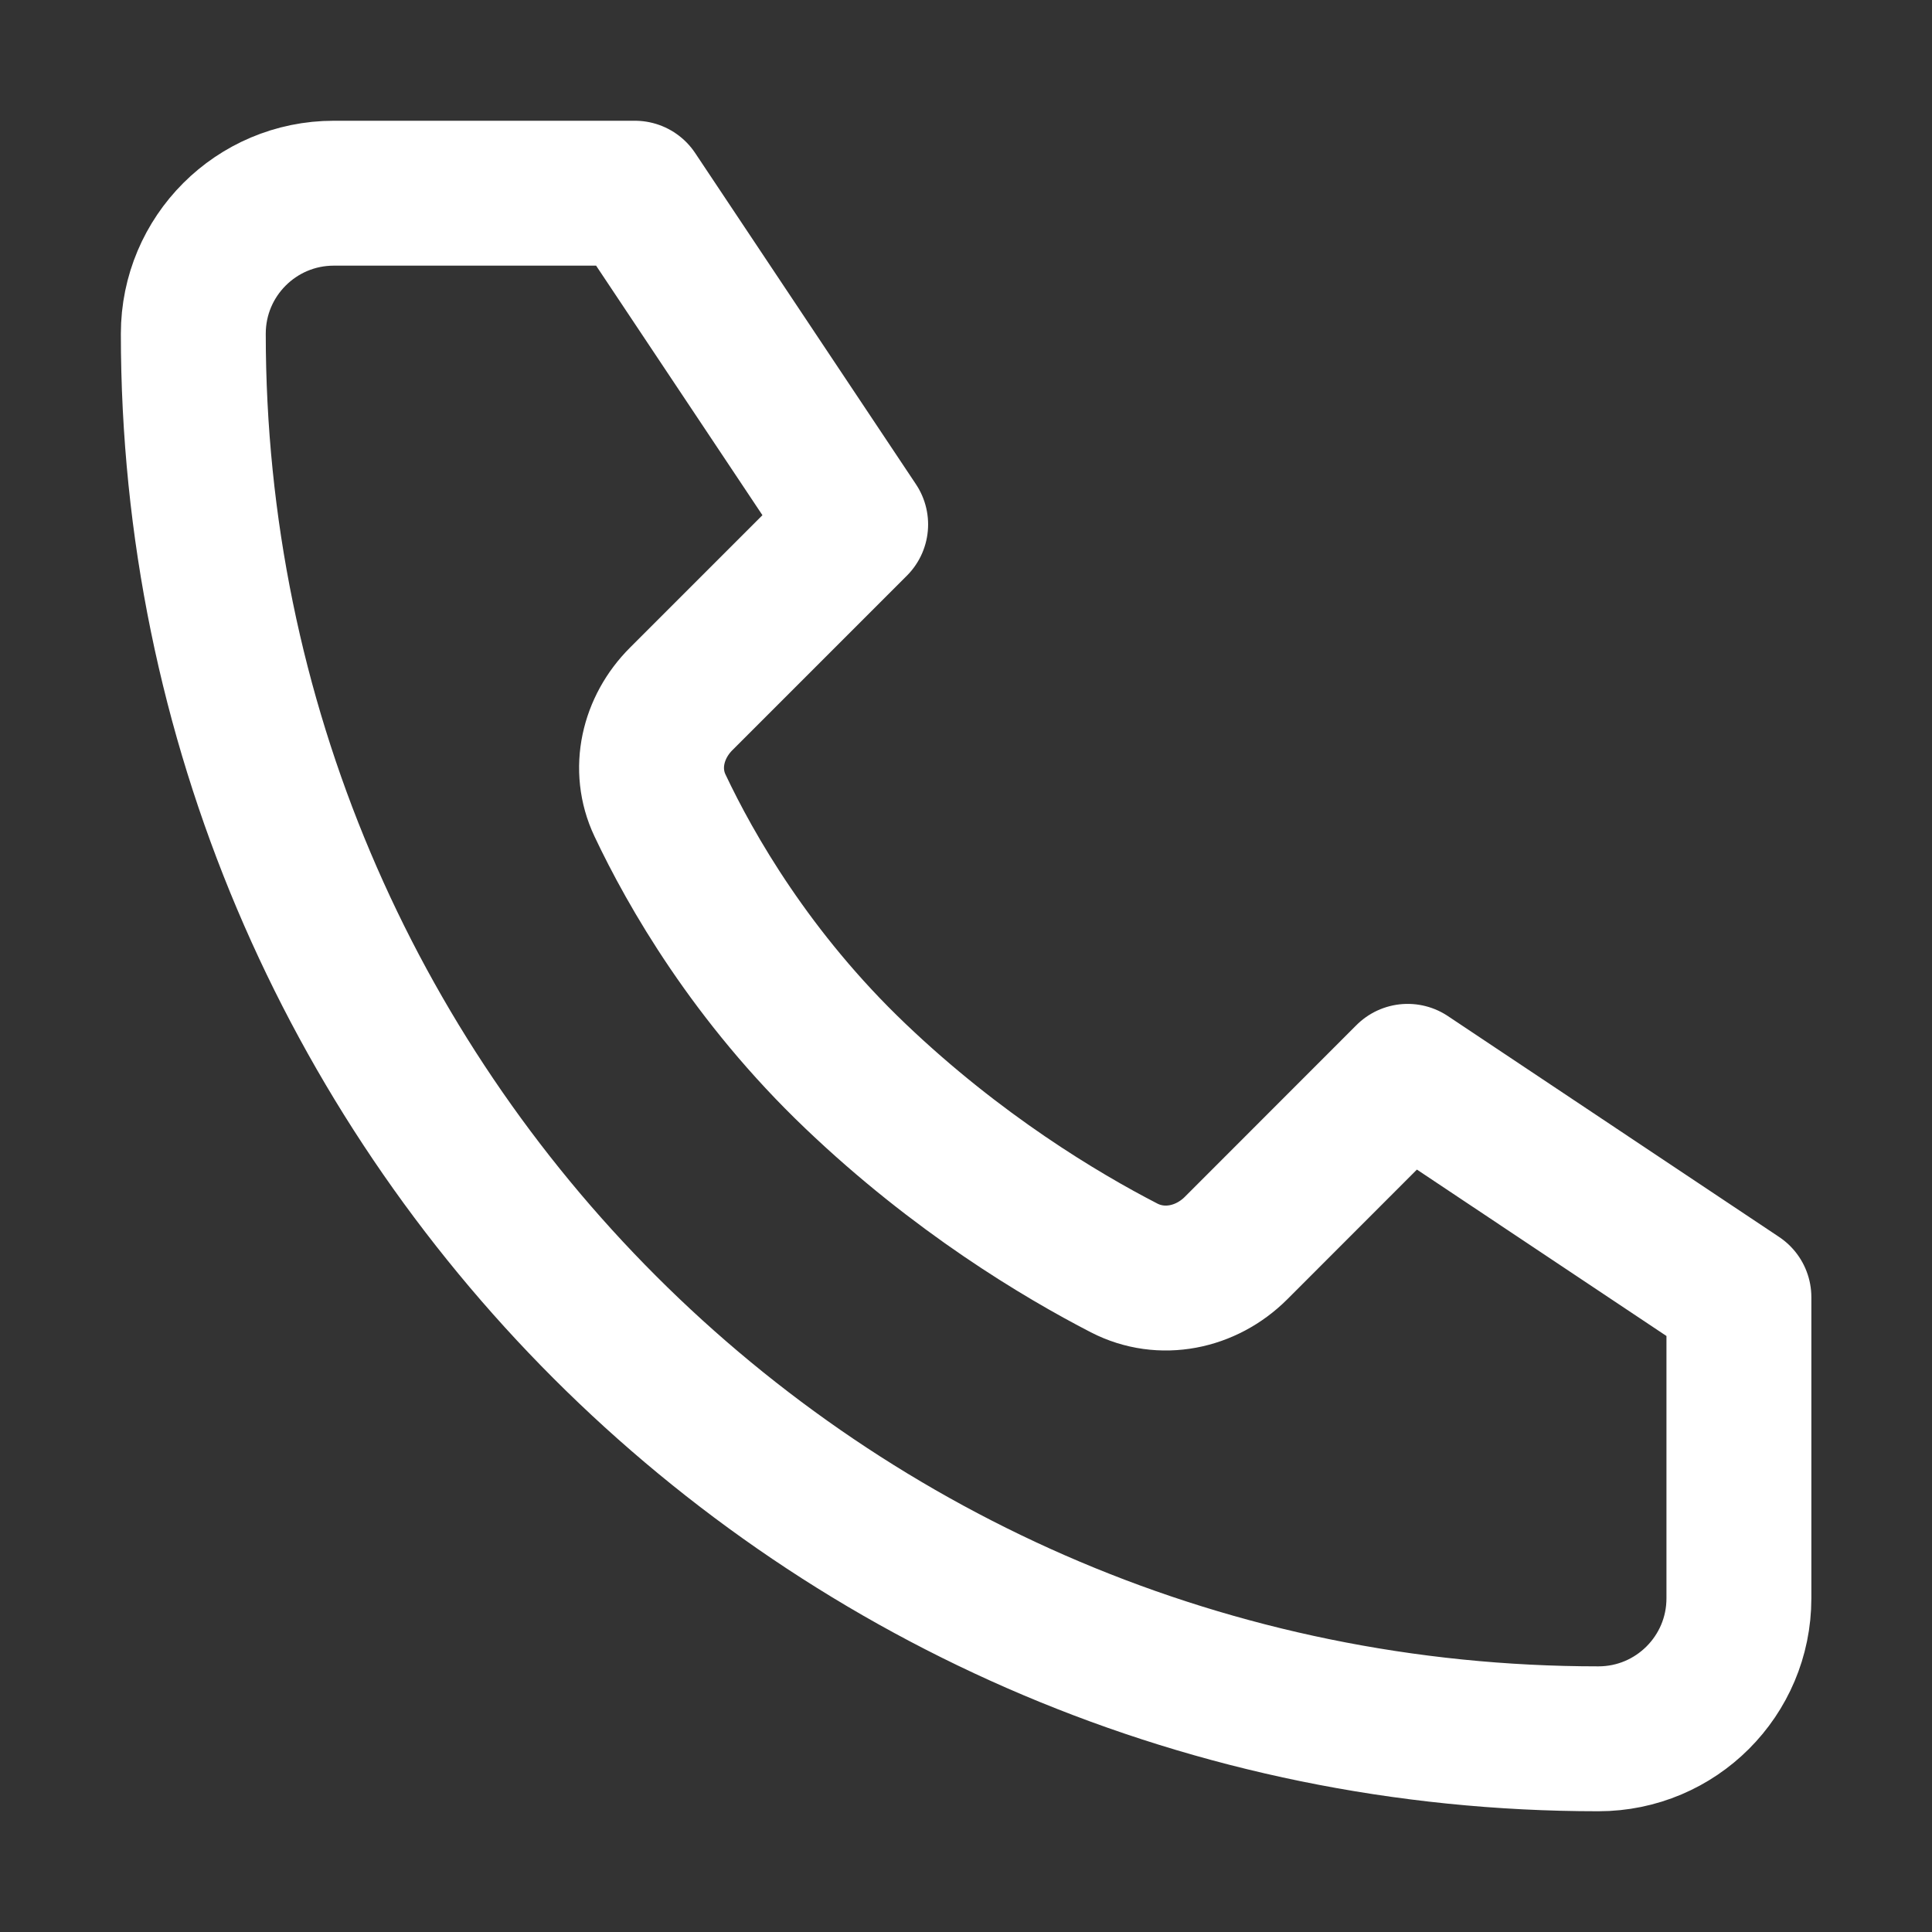 <svg width="18" height="18" viewBox="0 0 18 18" fill="none" xmlns="http://www.w3.org/2000/svg">
<rect x="0" y="0" width="18" height="18" fill="#333333" stroke="none"/>
<path d="M5.915 1.8H3.11C2.387 1.8 1.801 2.386 1.801 3.109C1.801 10.339 7.662 16.2 14.892 16.2C15.615 16.2 16.201 15.614 16.201 14.891V12.086L13.115 10.028L11.515 11.629C11.237 11.906 10.822 11.993 10.473 11.813C9.88 11.507 8.919 10.932 7.972 10.028C7.002 9.104 6.434 8.107 6.149 7.504C5.989 7.166 6.082 6.776 6.346 6.512L7.972 4.886L5.915 1.8Z" stroke="white" stroke-width="1.35" stroke-linecap="round" stroke-linejoin="round"/>
</svg>
